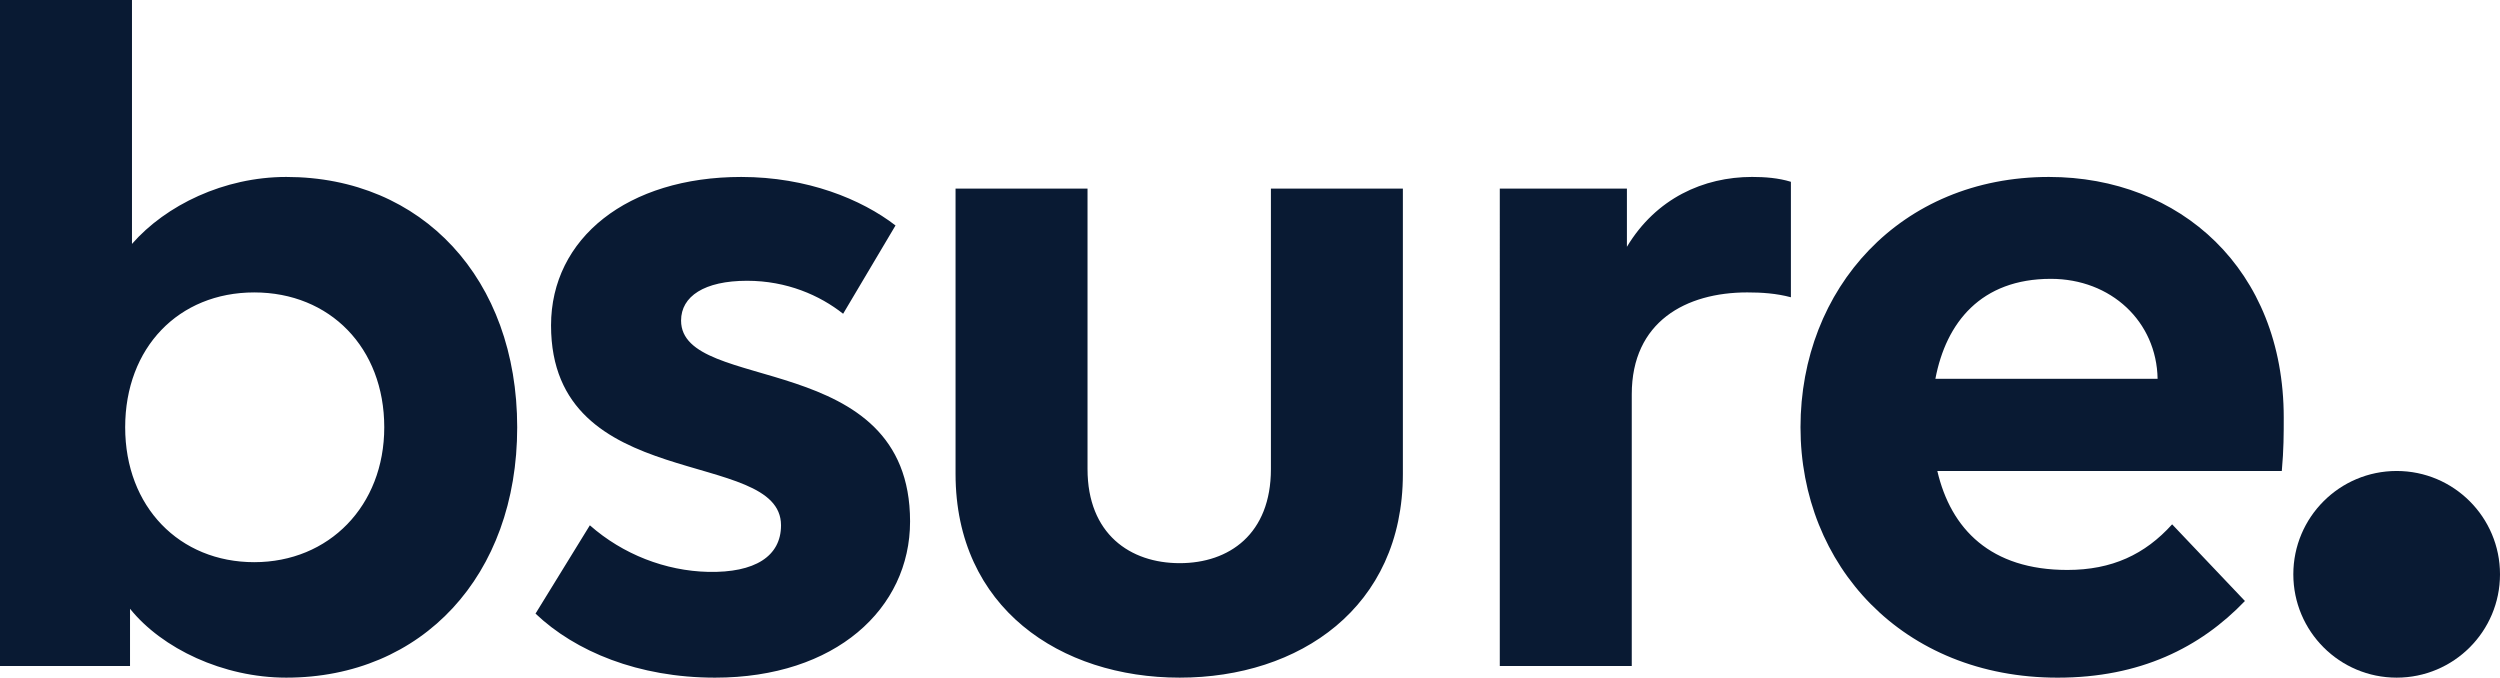 <svg xmlns="http://www.w3.org/2000/svg" id="Layer_1" data-name="Layer 1" viewBox="0 0 2000 542.61"><defs><style>.cls-1{fill:#091a33}</style></defs><path d="M104.02 487.01v45.8H0V-.49h105.58v195.62c27.17-31.05 73.74-53.57 123.42-53.57 108.68 0 184.76 81.51 184.76 200.28S337.68 542.12 229 542.12c-50.46 0-99.36-23.29-124.98-55.11Zm203.39-145.17c0-63.65-43.47-107.9-104.02-107.9s-103.25 44.25-103.25 107.9 43.47 107.9 103.25 107.9 104.02-45.02 104.02-107.9ZM428.42 490.88l43.47-70.64c26.4 23.29 60.55 36.49 94.71 37.27 37.26.78 58.22-12.42 58.22-37.27 0-62.87-183.98-24.06-183.98-159.91 0-69.87 61.33-118.77 152.15-118.77 52.79 0 96.26 17.86 123.43 38.81l-41.92 70.64c-18.63-14.75-45.03-26.39-76.85-26.39-34.16 0-52.79 12.42-52.79 31.83 0 59 183.2 21.74 183.2 160.69 0 69.87-59.77 124.98-156.04 124.98-61.33 0-111.79-20.96-143.61-51.24ZM764.44 379.1V150.88h105.58v224.35c0 52.01 34.15 75.3 73.74 75.3s72.97-23.28 72.97-75.3V150.88h105.57V379.1c0 107.13-83.06 163.02-178.54 163.02S764.44 486.23 764.44 379.1ZM1199.84 150.87h101.69v46.58c23.29-38.81 61.33-55.9 100.14-55.9 10.09 0 20.96.78 31.05 3.88v92.38c-11.65-3.11-23.29-3.88-34.93-3.88-48.91 0-92.38 23.29-92.38 81.51V532.8h-105.58V150.87ZM1440.4 341.84c0-111.01 79.96-200.28 198.73-200.28 104.8 0 187.86 73.75 187.86 192.52 0 13.2 0 25.61-1.55 42.7h-275.58c10.87 46.57 42.7 79.18 104.02 79.18 35.71 0 62.1-12.42 83.83-36.49l58.23 61.33c-35.71 37.26-83.84 61.33-149.82 61.33-124.21 0-205.72-90.05-205.72-200.28Zm285.68-38.81c-.78-45.8-37.27-79.96-85.4-79.96-55.89 0-83.83 34.94-92.37 79.96h177.77Z" class="cls-1"/><circle cx="1917.33" cy="459.45" r="82.67" class="cls-1"/></svg>